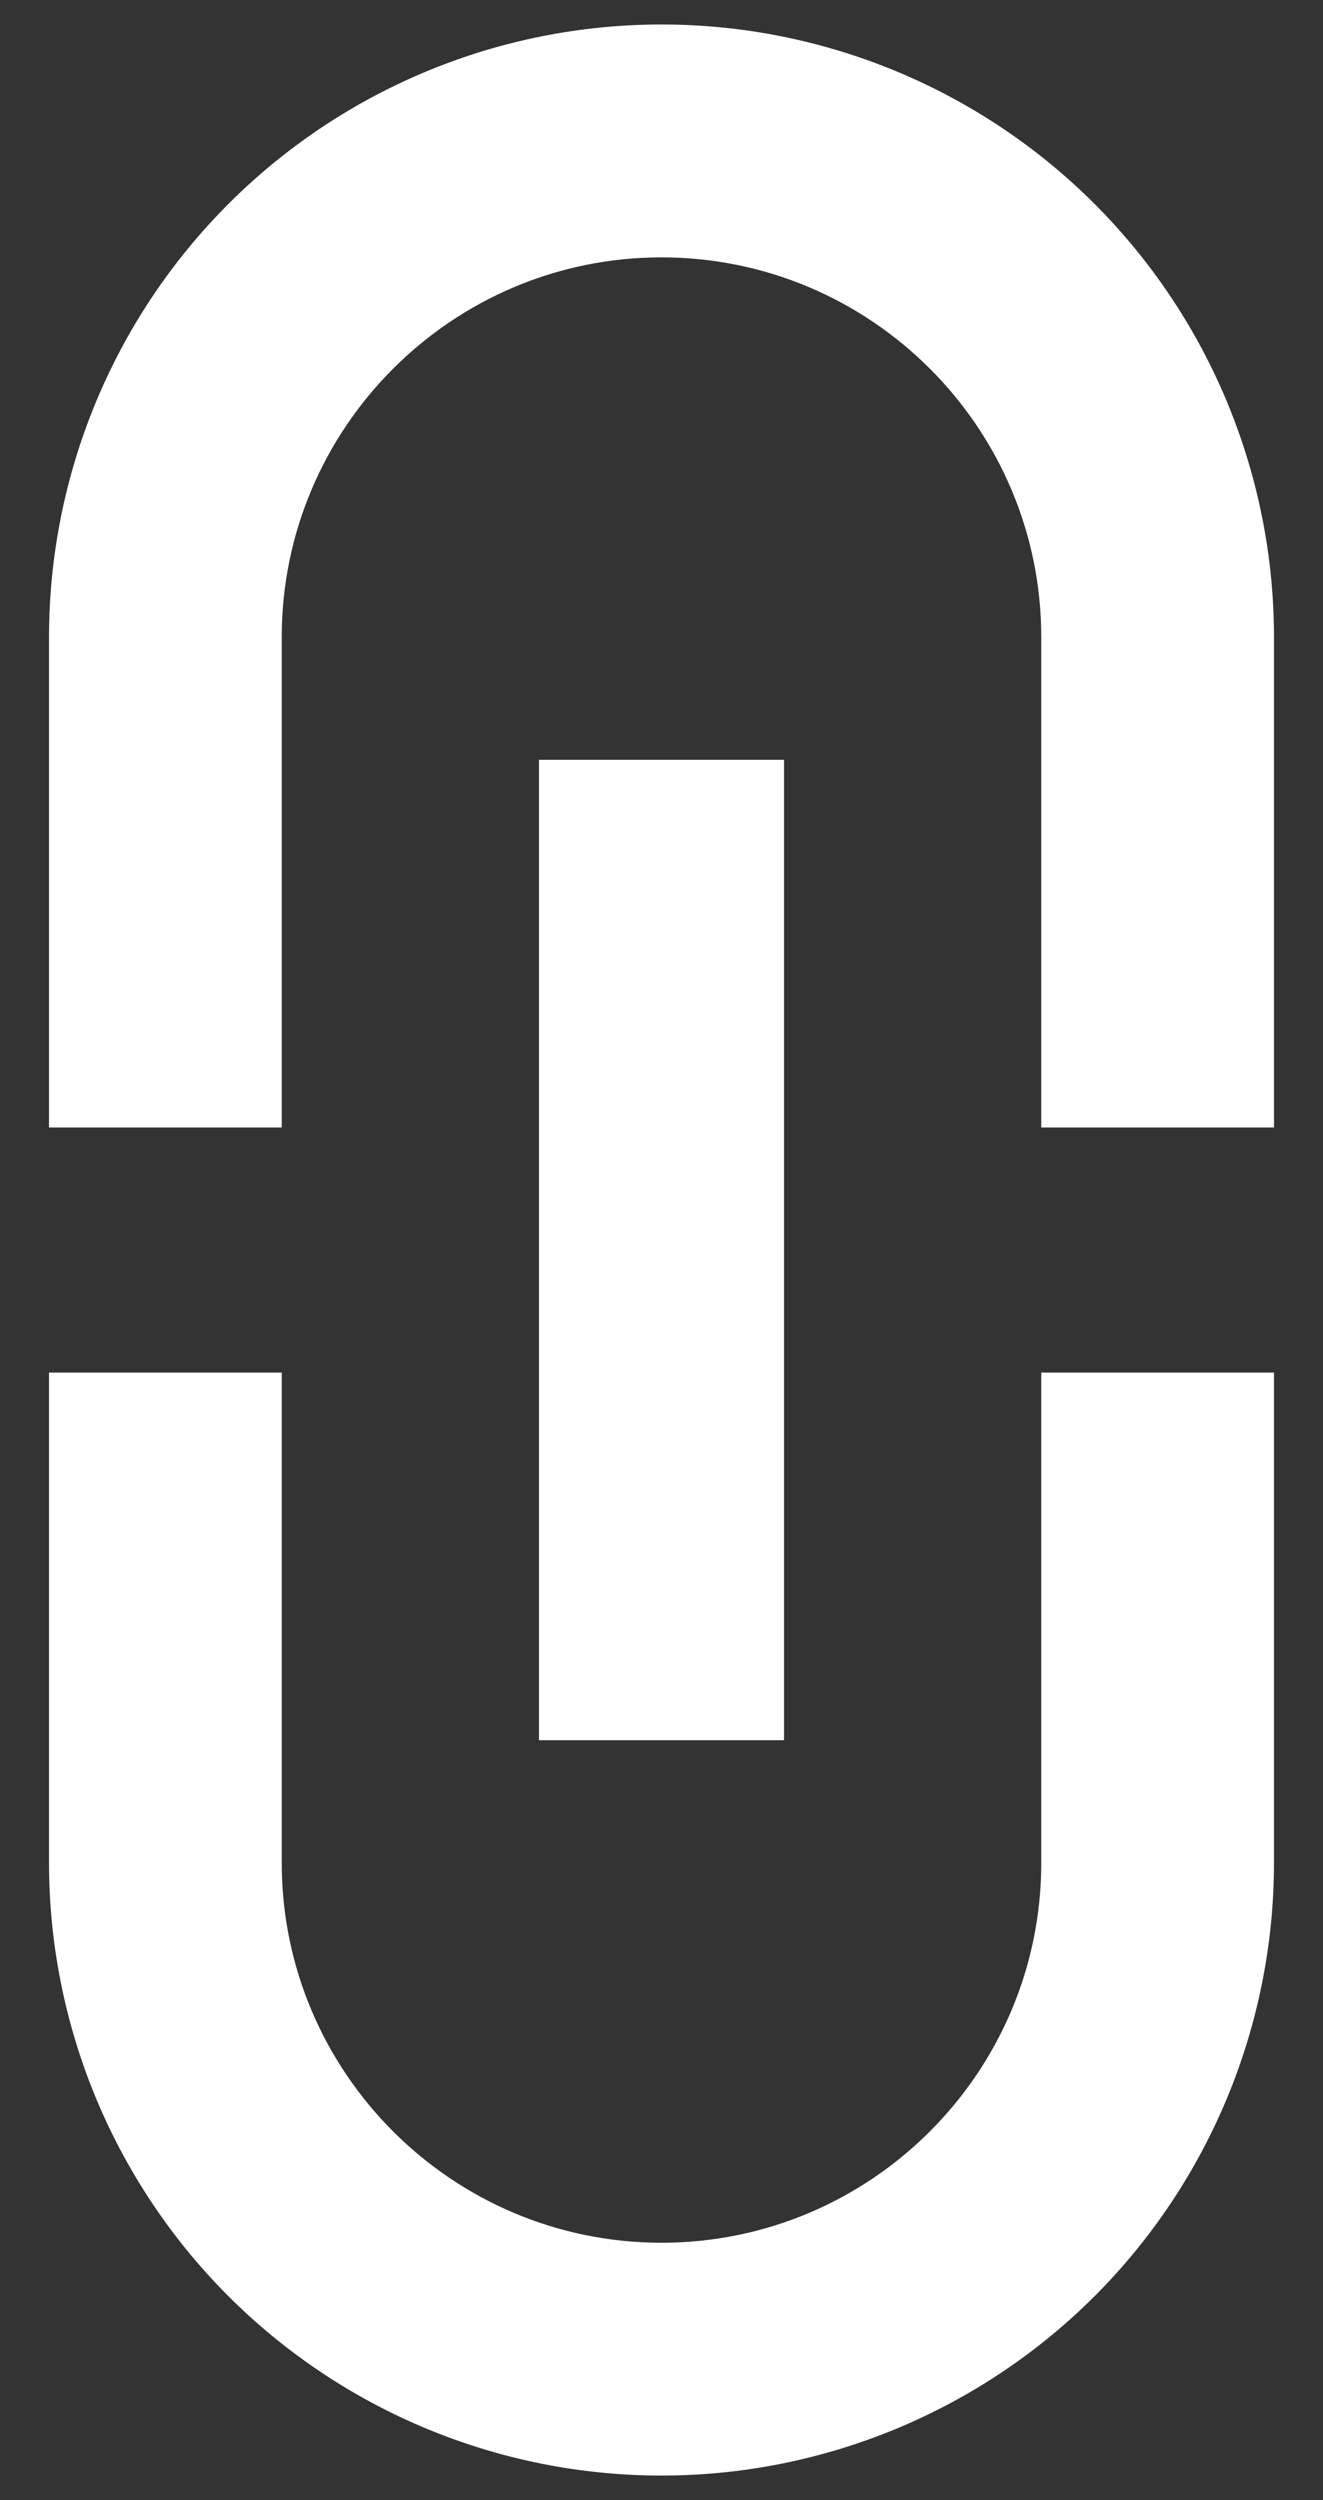 <svg width="18" height="34" viewBox="0 0 18 34" fill="none" xmlns="http://www.w3.org/2000/svg">
<rect x="0" y="0" width="18" height="34" fill="#333333" stroke="none"/>
<path d="M9 30.5C6.15 30.5 3.833 28.183 3.833 25.333L3.833 18.666H0.667L0.667 25.333C0.667 27.543 1.545 29.663 3.107 31.226C4.67 32.788 6.79 33.666 9 33.666C11.21 33.666 13.33 32.788 14.893 31.226C16.455 29.663 17.333 27.543 17.333 25.333L17.333 18.666L14.167 18.666V25.333C14.167 28.183 11.85 30.5 9 30.5ZM10.667 23.666L10.667 10.333H7.333L7.333 23.666H10.667ZM0.667 8.666L0.667 15.333H3.833L3.833 8.666C3.833 5.817 6.15 3.5 9 3.5C11.85 3.5 14.167 5.817 14.167 8.666V15.333H17.333V8.666C17.333 6.456 16.455 4.337 14.893 2.774C13.33 1.211 11.21 0.333 9 0.333C6.79 0.333 4.67 1.211 3.107 2.774C1.545 4.337 0.667 6.456 0.667 8.666Z" fill="white"/>
</svg>
